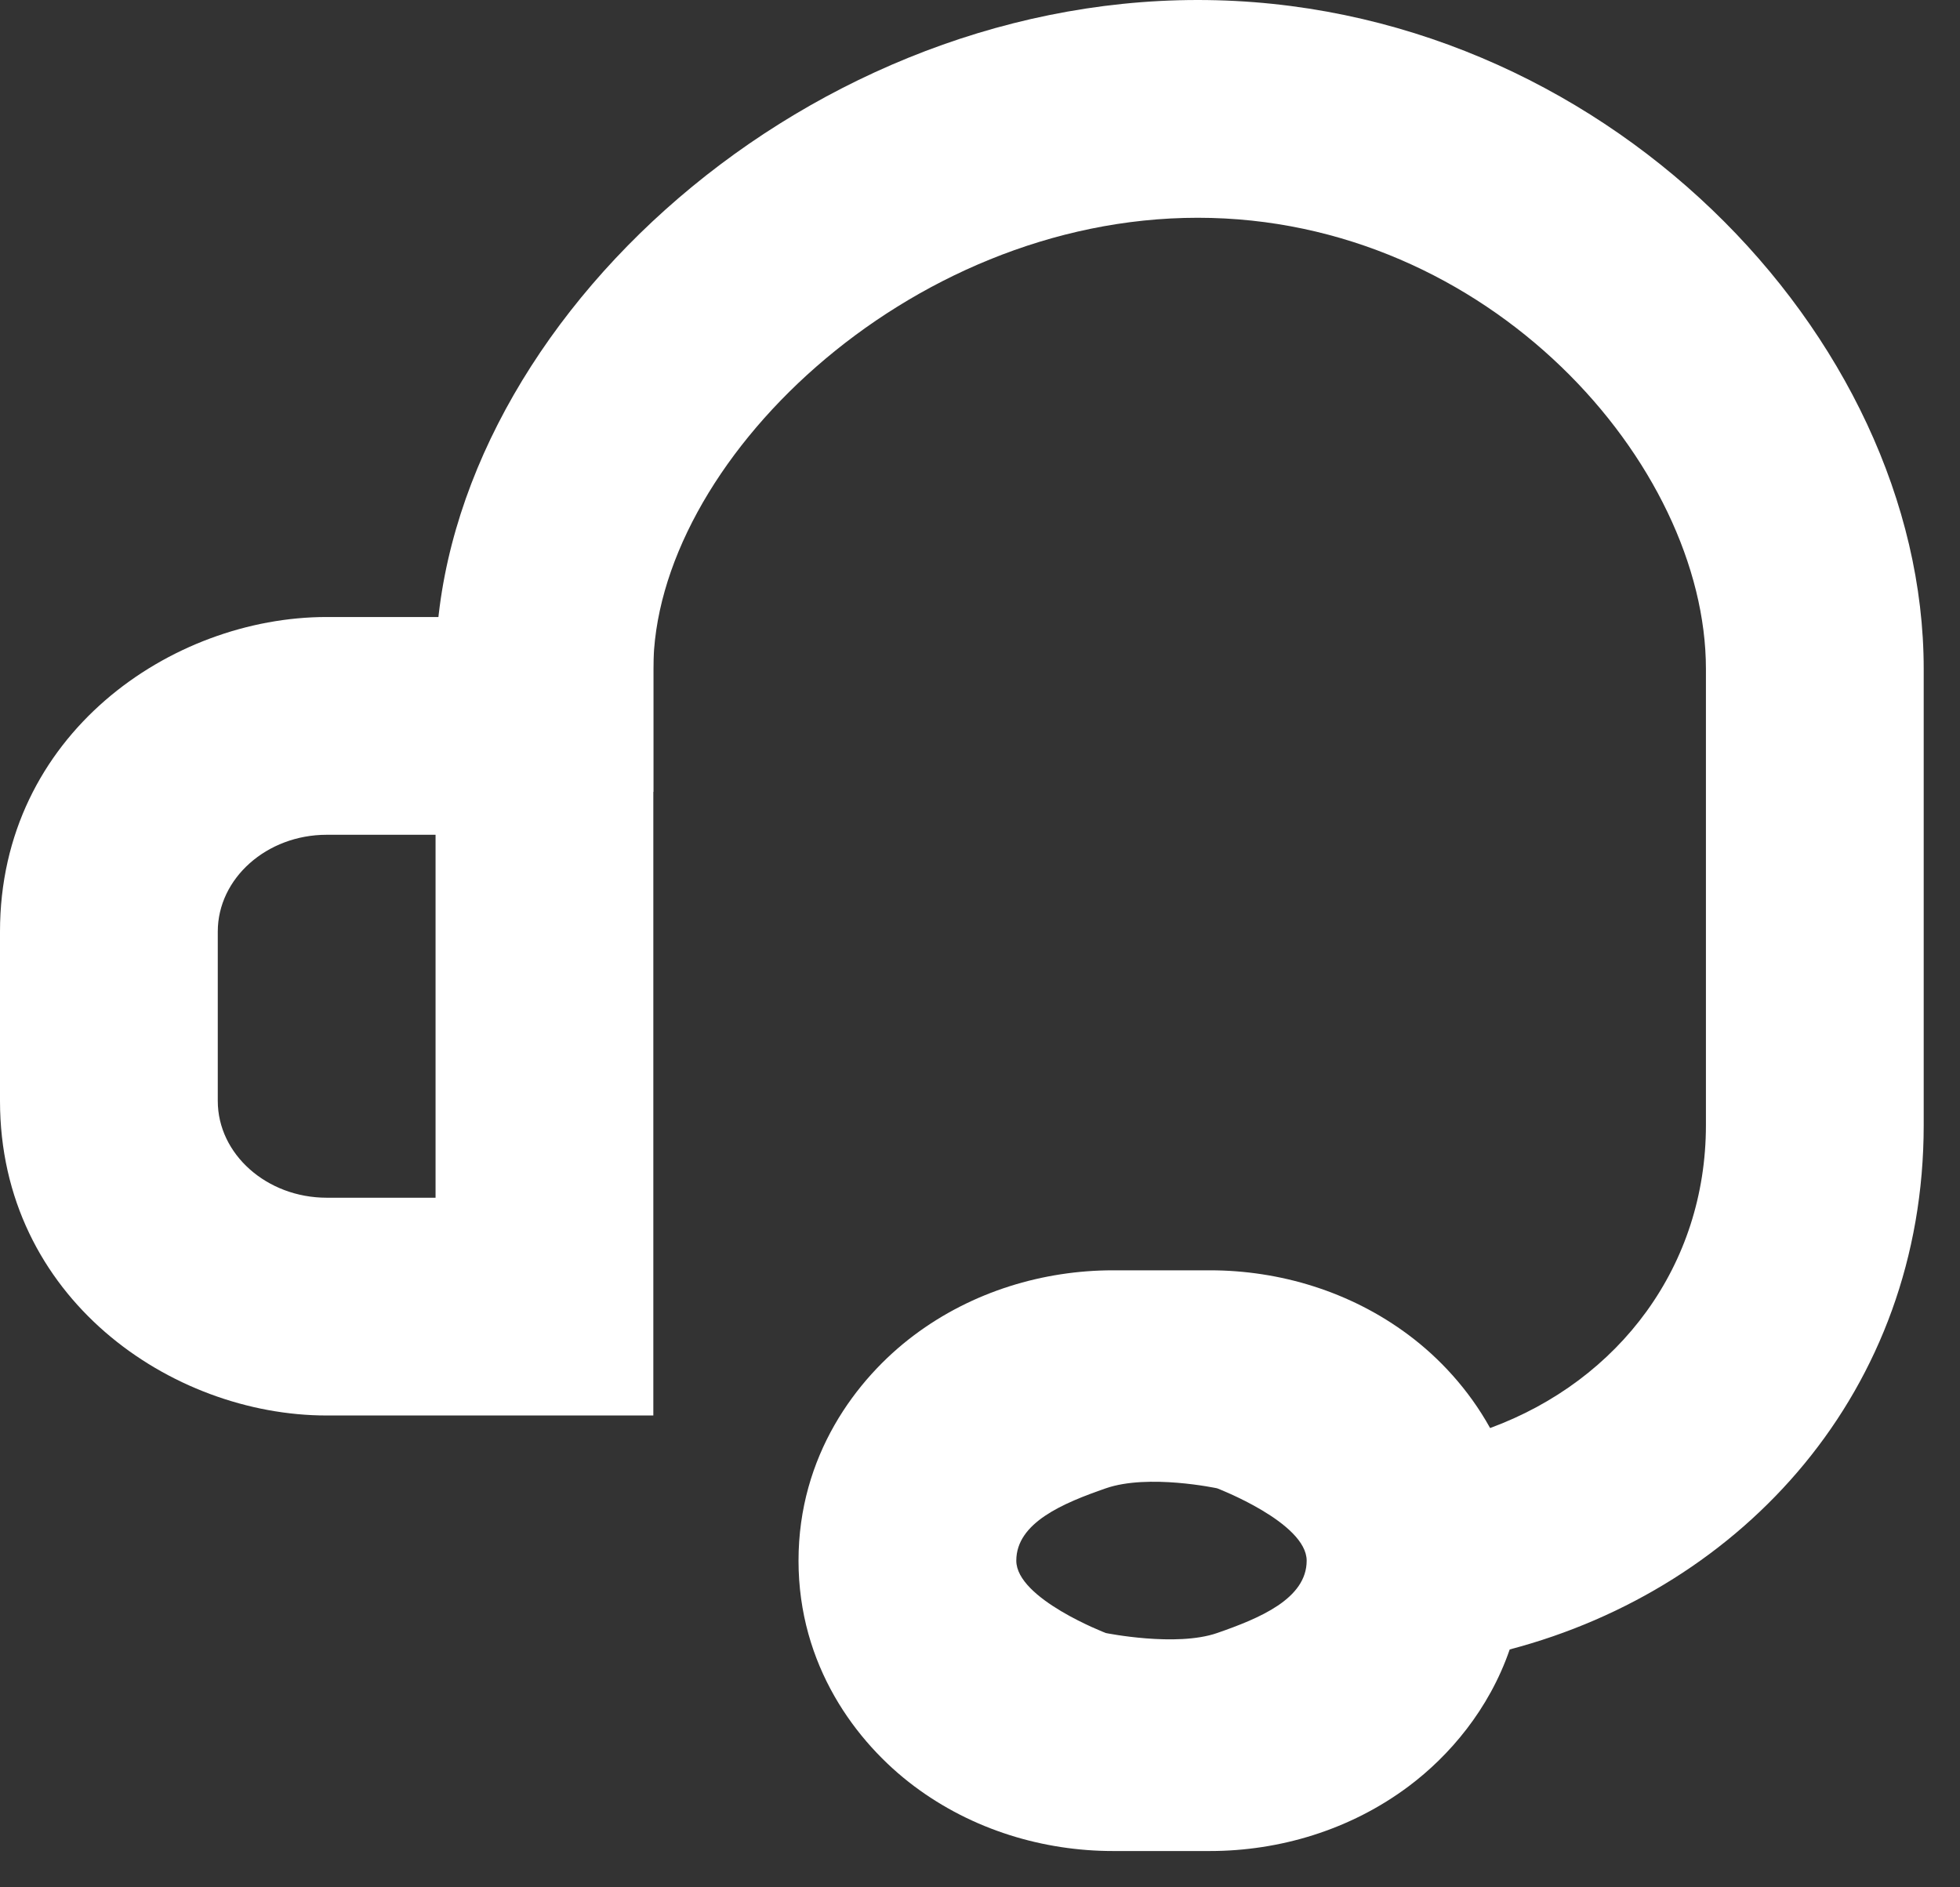 <svg width="27" height="26" viewBox="0 0 27 26" fill="none" xmlns="http://www.w3.org/2000/svg">
<rect x="0" y="0" width="27" height="26" fill="#333333" stroke="none"/>
<path fill-rule="evenodd" clip-rule="evenodd" d="M16.5 0C22.056 0 26.5 4.629 26.5 9.215V15.5C26.5 19.153 24.023 21.875 20.797 22.723C20.512 23.552 19.963 24.19 19.408 24.606C18.603 25.21 17.625 25.5 16.667 25.5H15.333C14.375 25.5 13.397 25.21 12.592 24.606C11.789 24.004 11 22.939 11 21.5C11 20.061 11.789 18.996 12.592 18.394C13.397 17.79 14.375 17.5 15.333 17.5H16.667C17.625 17.5 18.603 17.79 19.408 18.394C19.82 18.702 20.228 19.133 20.527 19.673C22.313 19.016 23.5 17.431 23.5 15.5V9.215C23.5 6.399 20.515 3 16.5 3C12.485 3 9 6.399 9 9.215V10.908H6V9.215C6 4.629 10.944 0 16.5 0ZM15.234 22.497C15.234 22.497 14 22.025 14 21.5C14 20.975 14.649 20.706 15.234 20.503C15.819 20.3 16.766 20.503 16.766 20.503C16.766 20.503 18 20.975 18 21.5C18 22.025 17.351 22.294 16.766 22.497C16.201 22.693 15.234 22.497 15.234 22.497Z" fill="white"/>
<path fill-rule="evenodd" clip-rule="evenodd" d="M9 8.5V19.5H4.5C2.36 19.5 0 17.879 0 15.167V12.833C0 10.121 2.36 8.5 4.5 8.5H9ZM4.5 11.5C3.675 11.5 3 12.1 3 12.833V15.167C3 15.9 3.675 16.5 4.5 16.5H6V11.5H4.5Z" fill="white"/>
</svg>
